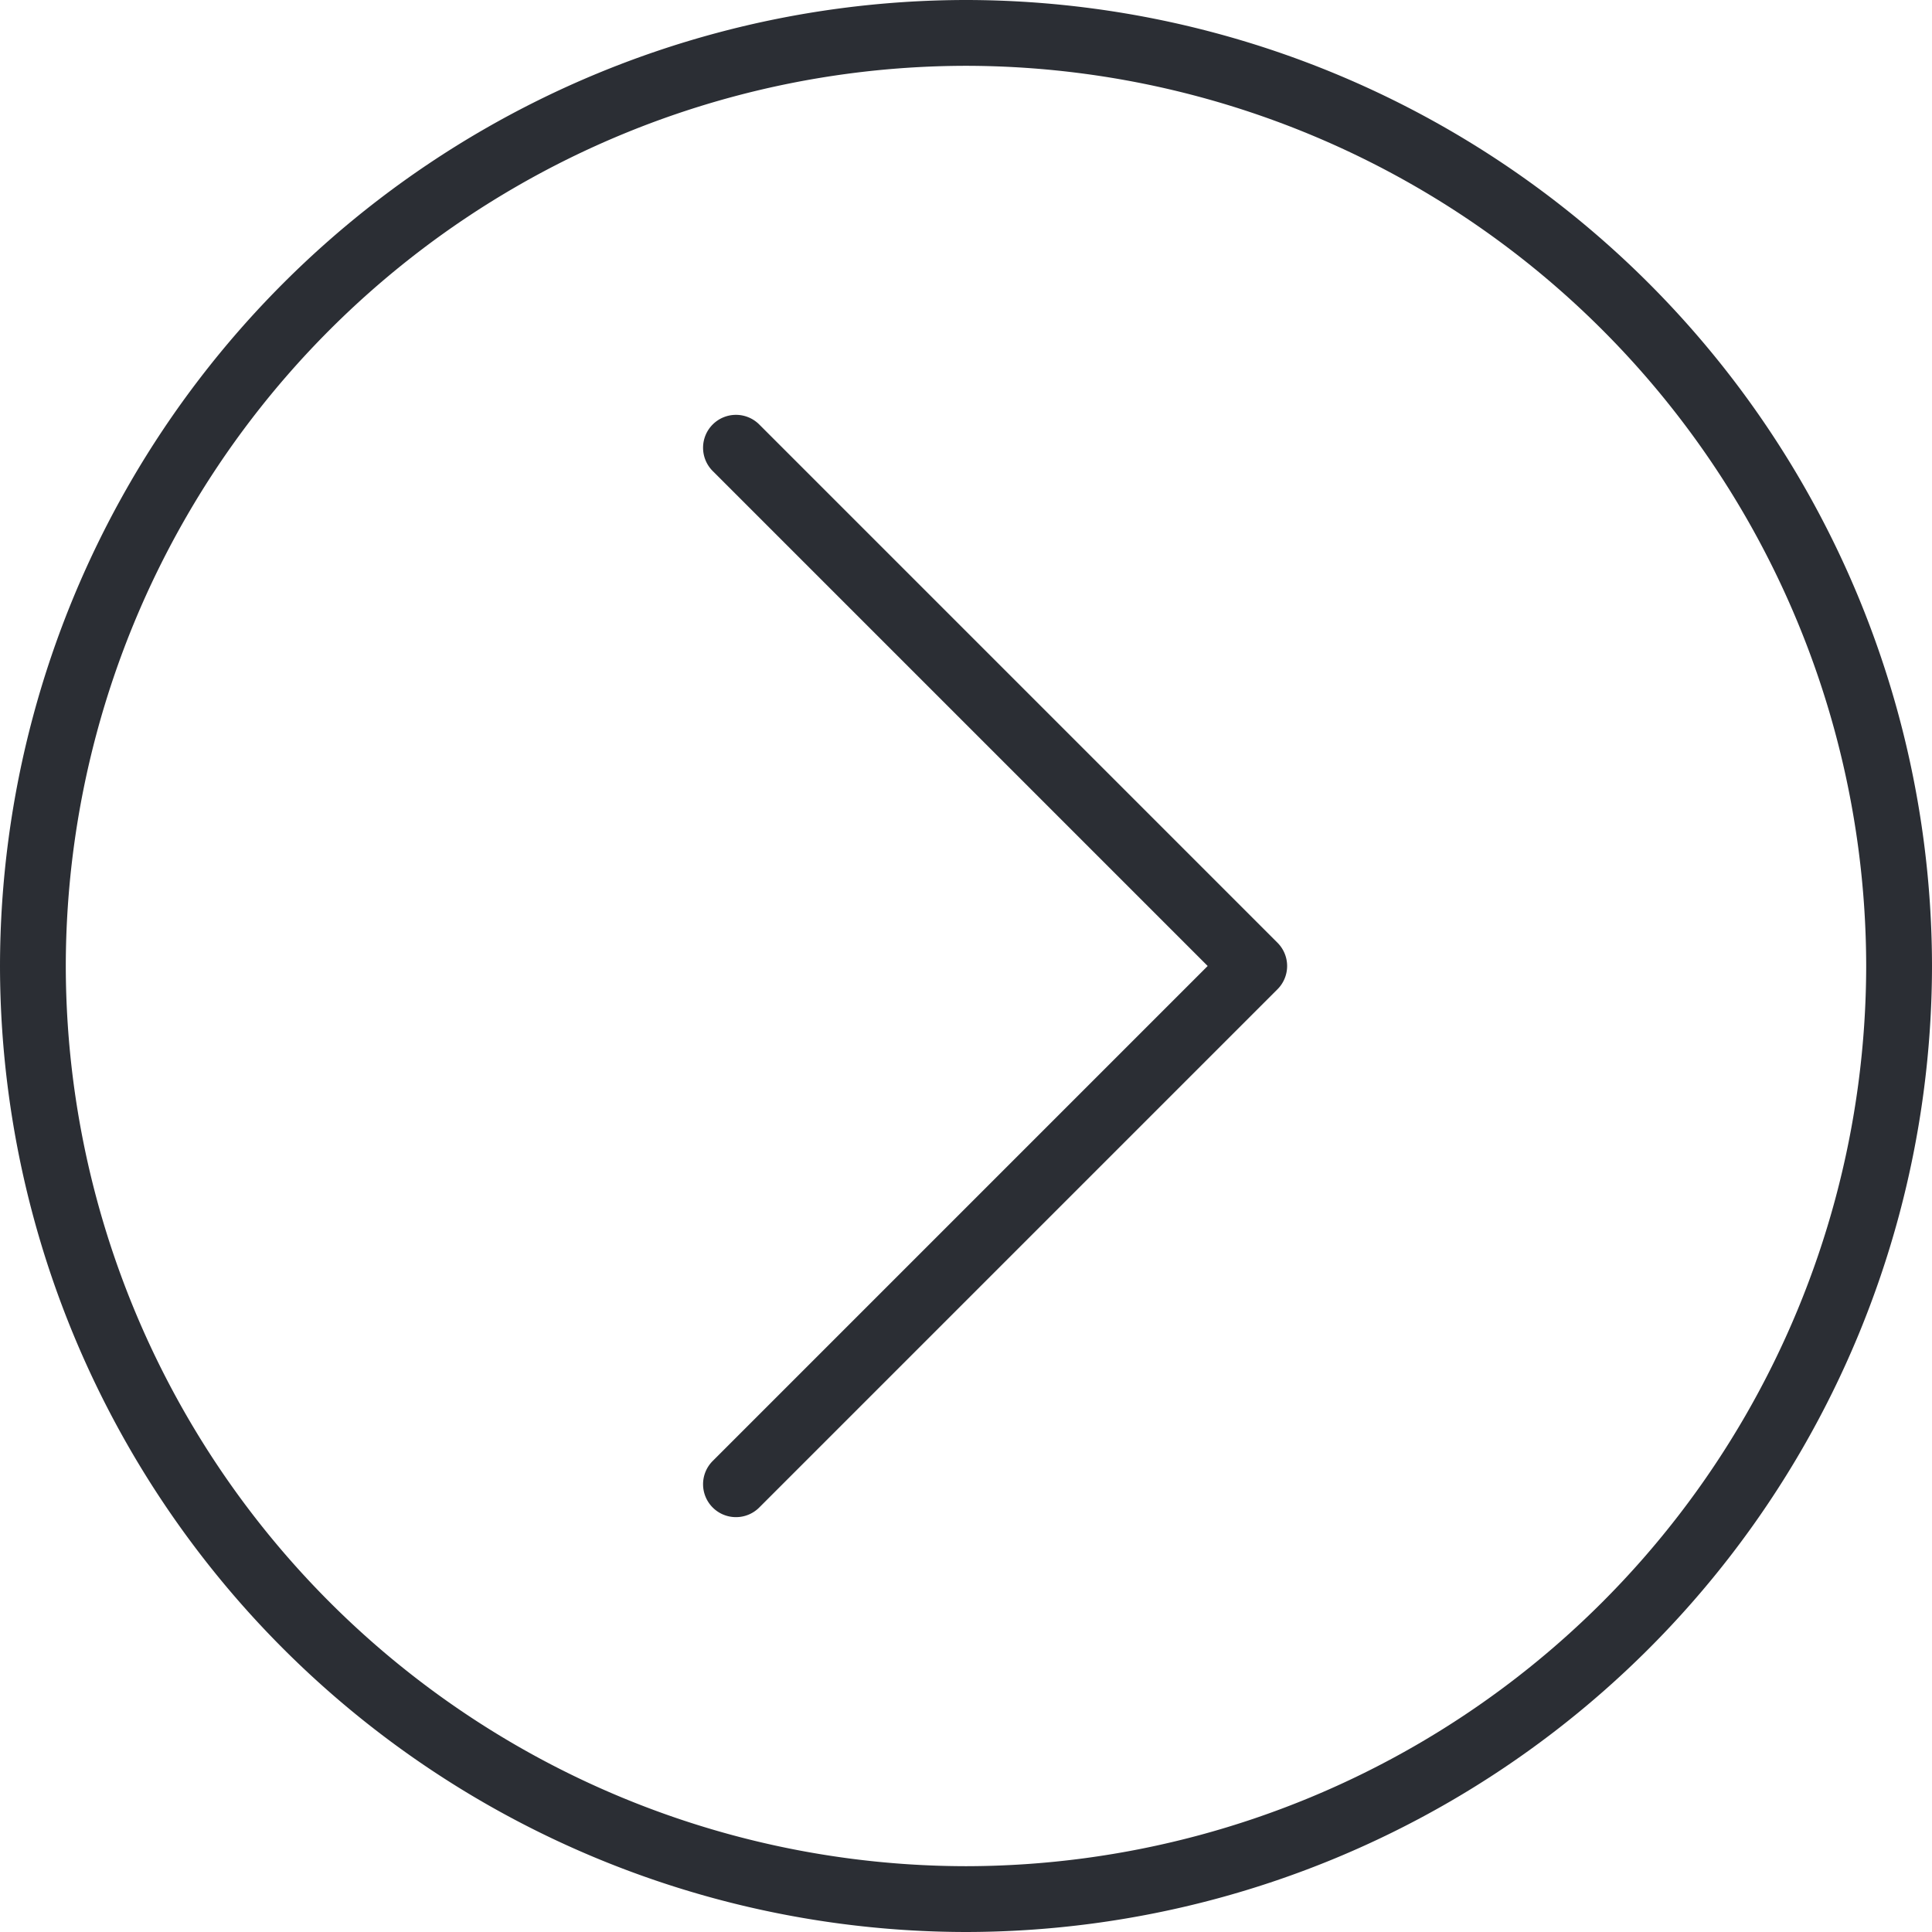 <svg xmlns="http://www.w3.org/2000/svg" xmlns:xlink="http://www.w3.org/1999/xlink" width="192.64" height="192.64" viewBox="0 0 192.64 192.64"><defs><clipPath id="clip-path"><path id="Pfad_33" data-name="Pfad 33" d="M0-42.22H192.64V-234.86H0Z" transform="translate(0 234.86)" fill="none"></path></clipPath></defs><g id="Gruppe_61" data-name="Gruppe 61" transform="translate(0 234.86)"><g id="Gruppe_60" data-name="Gruppe 60" transform="translate(0 -234.86)" clip-path="url(#clip-path)"><g id="Gruppe_59" data-name="Gruppe 59" transform="translate(0 0)"><path id="Pfad_32" data-name="Pfad 32" d="M-42.22-21.11a96.429,96.429,0,0,0-96.32-96.32,96.429,96.429,0,0,0-96.32,96.32,96.429,96.429,0,0,0,96.32,96.32A96.429,96.429,0,0,0-42.22-21.11m-6.562,0A89.86,89.86,0,0,1-138.54,68.648,89.86,89.86,0,0,1-228.3-21.11a89.86,89.86,0,0,1,89.758-89.758A89.86,89.86,0,0,1-48.782-21.11m-58.7,2.32a3.28,3.28,0,0,0,0-4.64l-51.674-51.675a3.282,3.282,0,0,0-4.64,0,3.281,3.281,0,0,0,0,4.64l49.354,49.354-49.354,49.355a3.281,3.281,0,0,0,0,4.64,3.27,3.27,0,0,0,2.32.96,3.271,3.271,0,0,0,2.32-.96Z" transform="translate(234.86 117.43)" fill="#2b2e34"></path></g></g></g></svg>